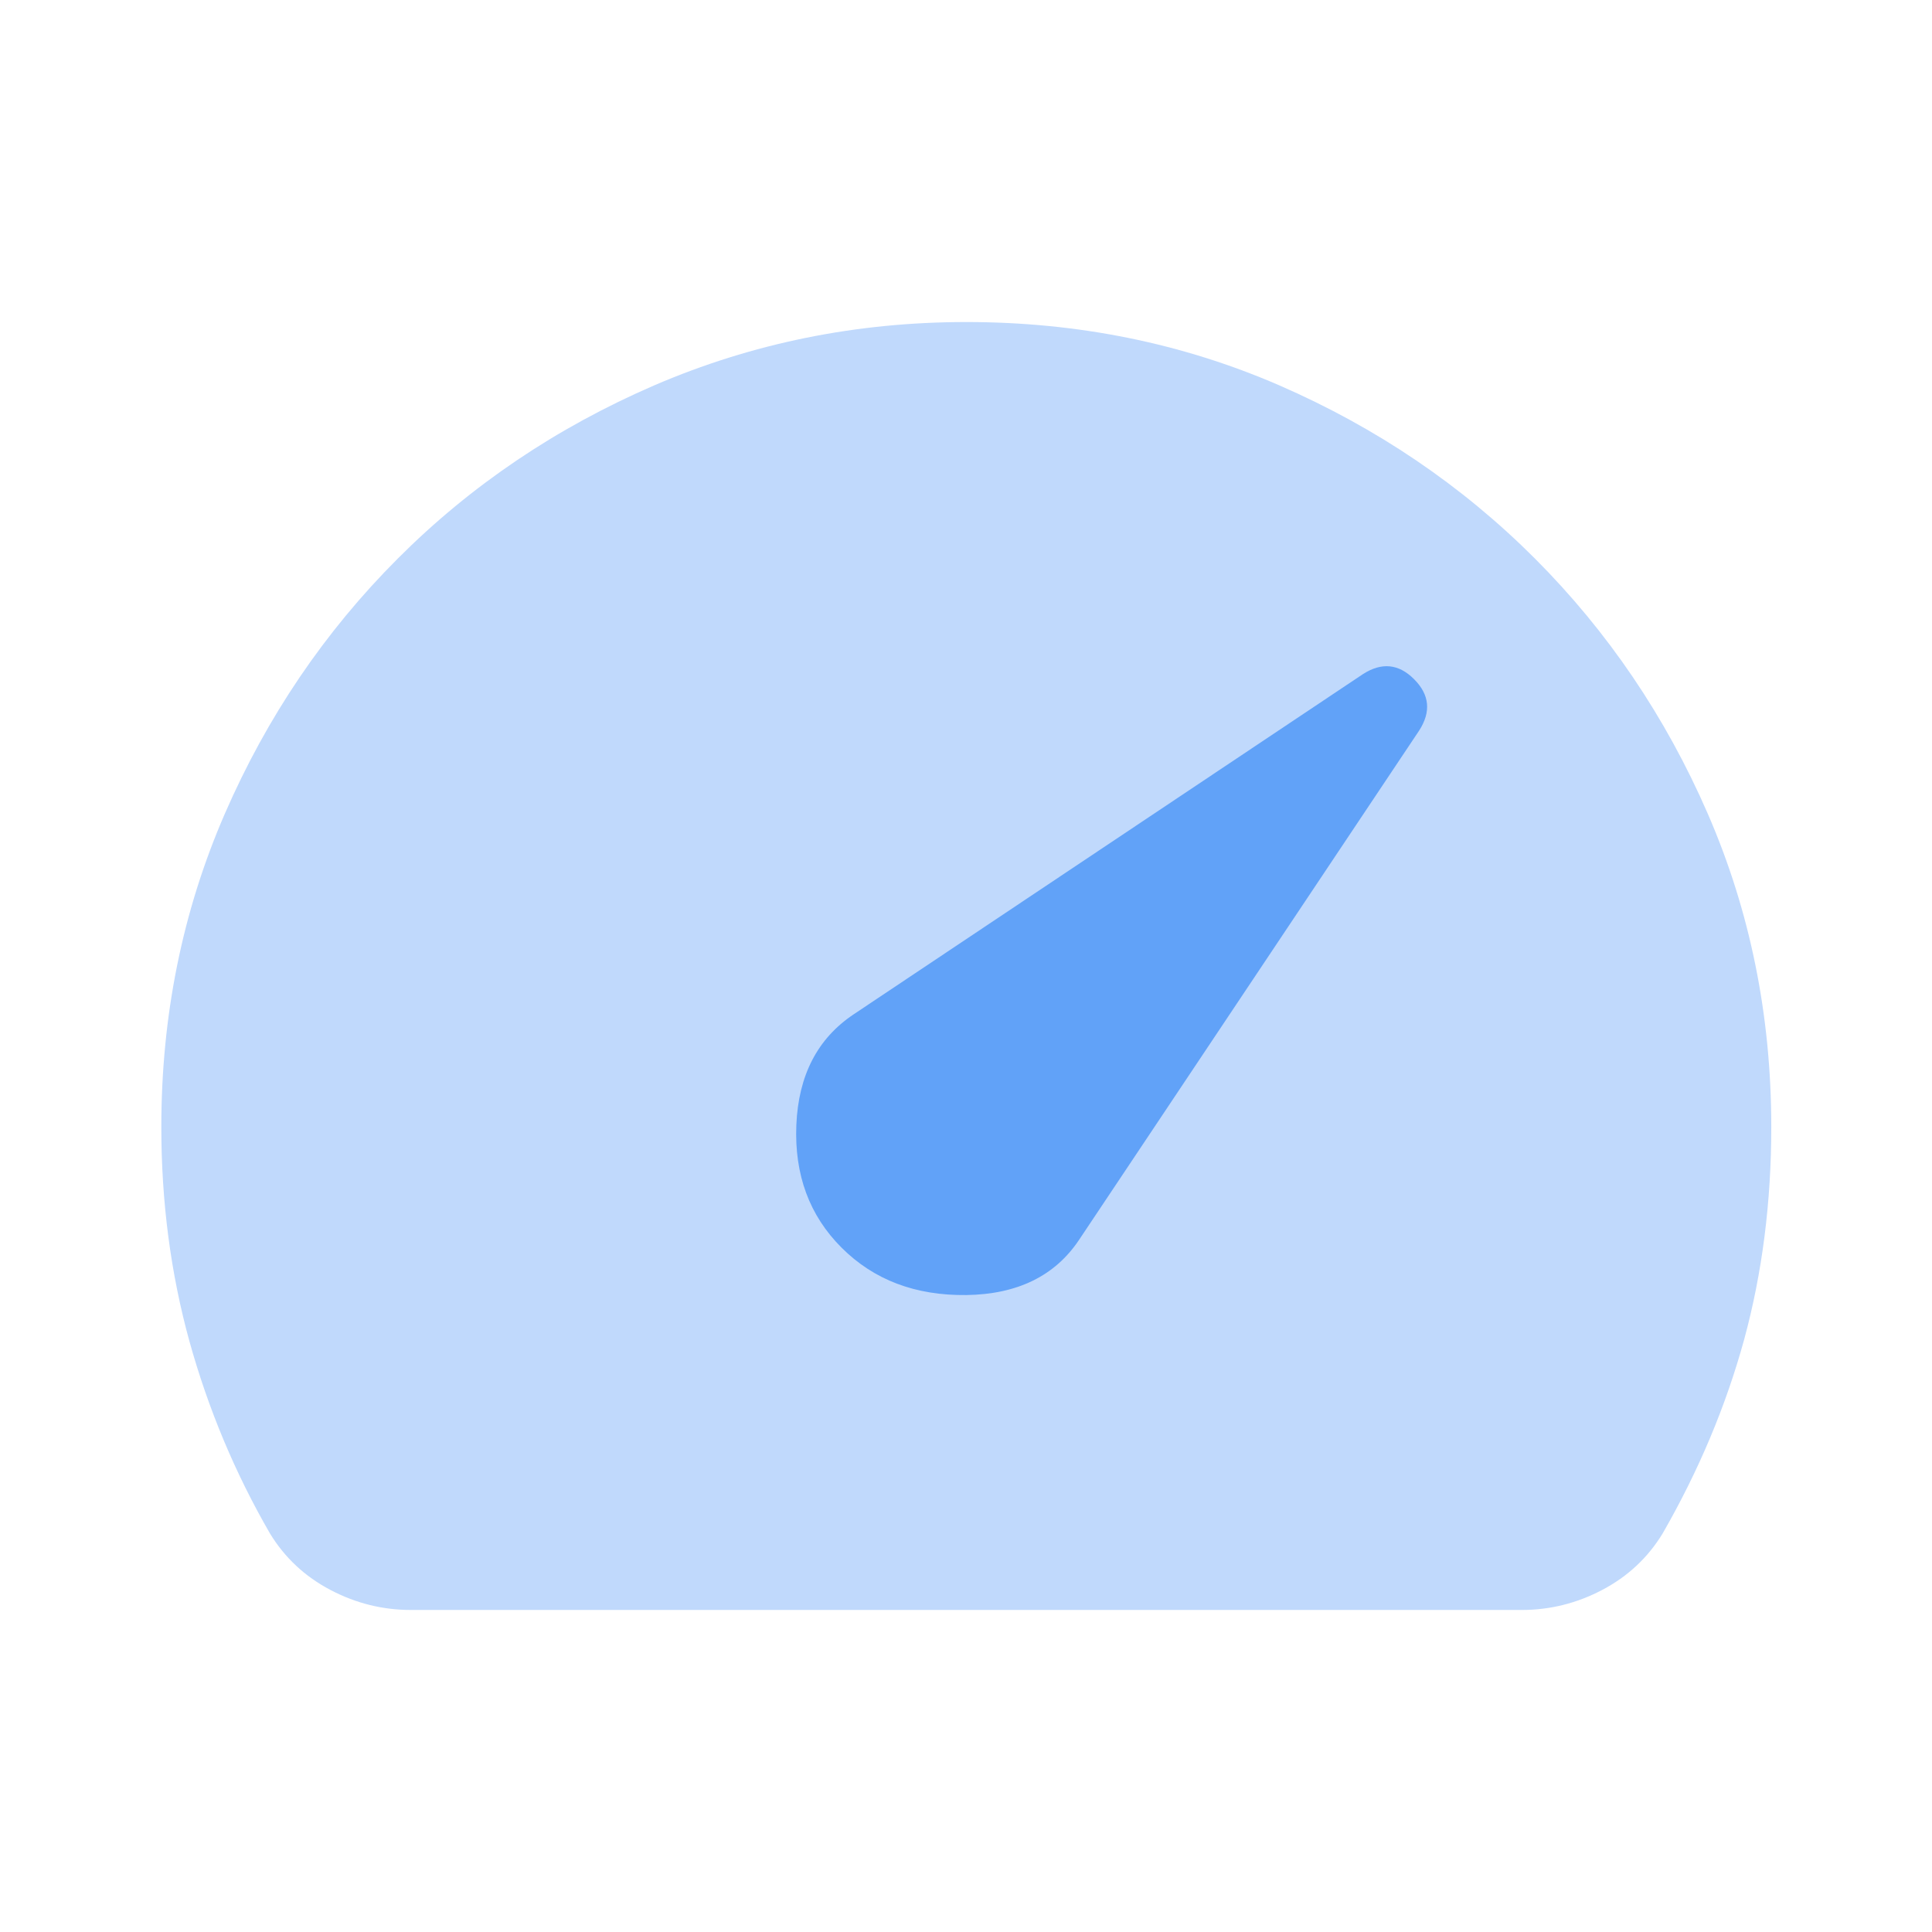 <svg xmlns="http://www.w3.org/2000/svg" width="16" height="16" viewBox="0 0 16 16" fill="none"><path d="M3.403 13.333C3.169 13.333 2.947 13.278 2.736 13.167C2.525 13.056 2.358 12.9 2.236 12.7C1.947 12.2 1.725 11.67 1.569 11.109C1.414 10.547 1.336 9.956 1.336 9.333C1.336 8.411 1.511 7.547 1.861 6.741C2.211 5.936 2.689 5.231 3.295 4.625C3.9 4.019 4.608 3.542 5.419 3.191C6.23 2.842 7.091 2.667 8.003 2.667C8.925 2.667 9.789 2.842 10.594 3.191C11.4 3.542 12.105 4.019 12.711 4.625C13.316 5.231 13.794 5.936 14.144 6.741C14.494 7.547 14.669 8.411 14.669 9.333C14.669 9.956 14.594 10.542 14.445 11.091C14.294 11.642 14.069 12.178 13.769 12.7C13.647 12.9 13.48 13.056 13.269 13.167C13.058 13.278 12.836 13.333 12.603 13.333H3.403Z" fill="#C0D9FC"></path><path d="M6.97 10.333C7.237 10.6 7.581 10.73 8.003 10.725C8.425 10.719 8.737 10.567 8.937 10.267L11.753 6.05C11.853 5.894 11.839 5.753 11.711 5.625C11.584 5.497 11.442 5.483 11.287 5.583L7.07 8.4C6.77 8.6 6.612 8.906 6.595 9.317C6.578 9.728 6.703 10.067 6.97 10.333Z" fill="#61A2F8"></path></svg>